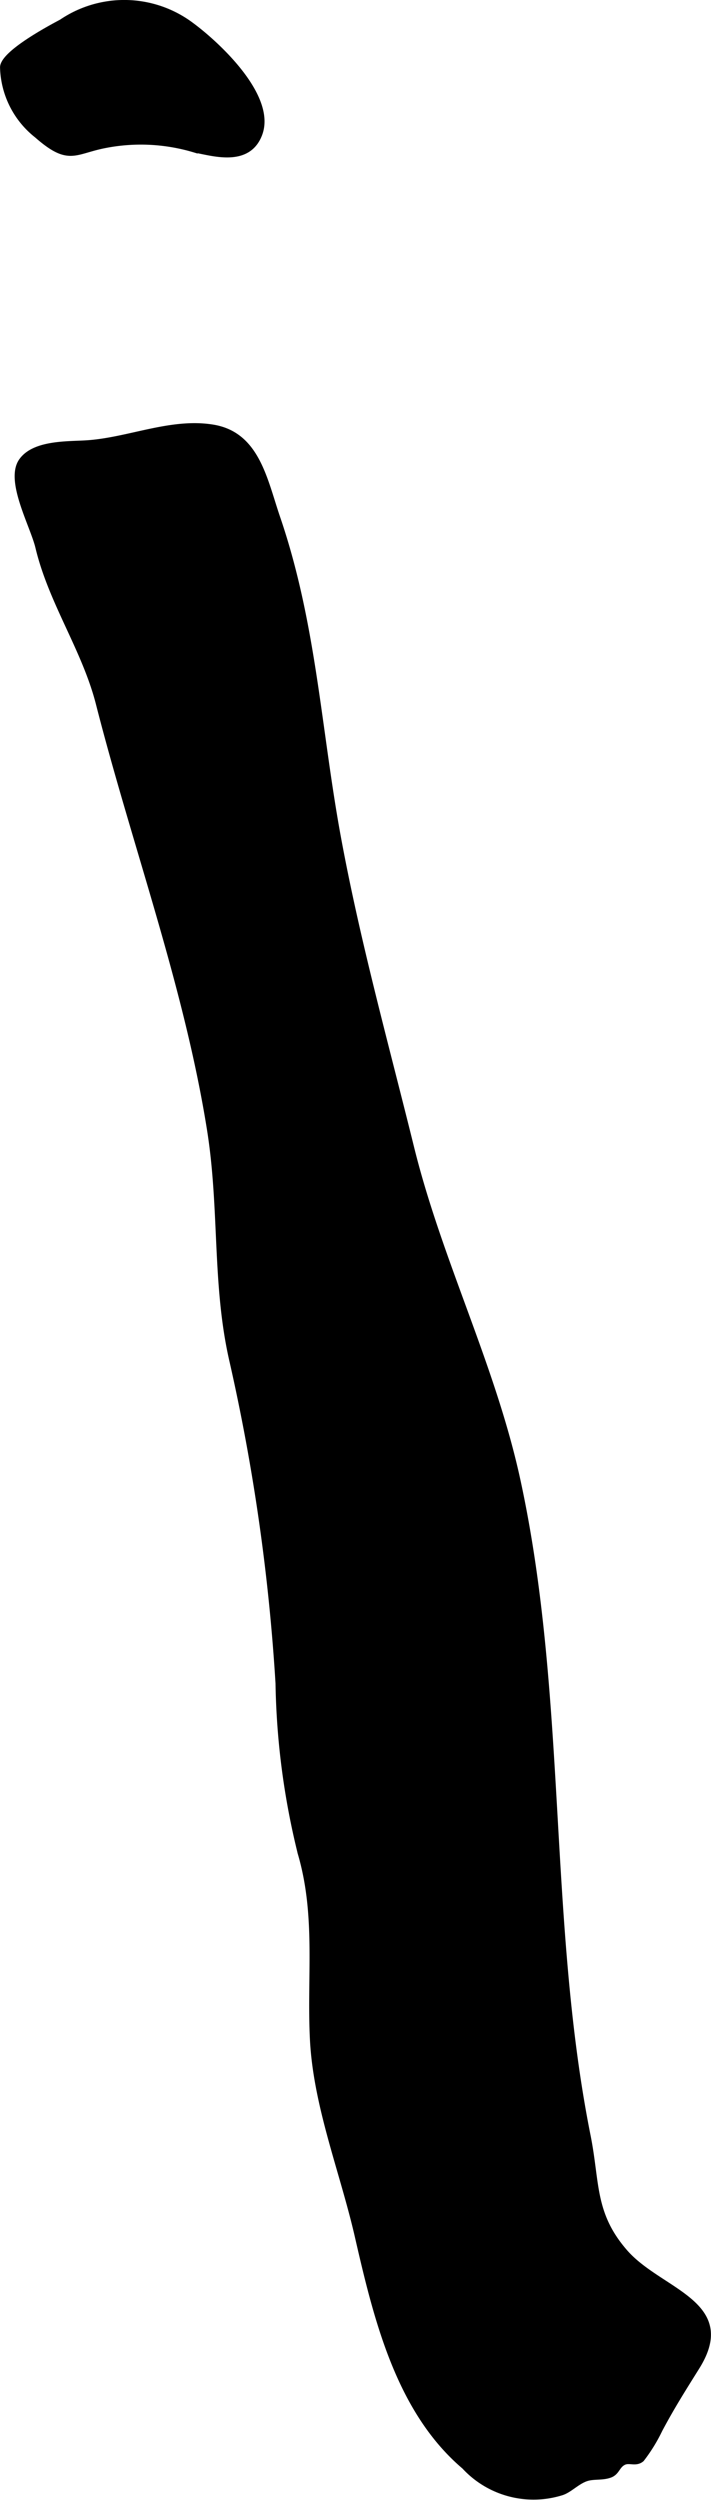 <?xml version="1.0" encoding="UTF-8"?>
<svg xmlns="http://www.w3.org/2000/svg"
     version="1.1"
     width="7.846mm"
     height="27.583mm"
     viewBox="0 0 22.24 78.188">
   <defs>
      <style type="text/css"><![CDATA[
      .a {
        stroke: #000;
        stroke-miterlimit: 10;
        stroke-width: 0.15px;
      }
    ]]></style>
   </defs>
   <path class="a"
         d="M6.664,13.355c1.383.228,1.621,1.649,2.025,2.832,1.138,3.328,1.28,6.641,1.904,10.023.607,3.284,1.486,6.441,2.288,9.691.879,3.554,2.549,6.825,3.324,10.398,1.471,6.778.859,13.815,2.195,20.503.293,1.466.122,2.432,1.156,3.622,1.081,1.247,3.512,1.593,2.256,3.609-.44.705-.783,1.245-1.164,1.962a5.13,5.13,0,0,1-.57.925c-.191.162-.393.014-.567.103-.205.104-.199.319-.441.4-.24.081-.494.033-.712.1-.296.092-.538.371-.795.447a2.954,2.954,0,0,1-3.045-.819c-2.066-1.756-2.757-4.647-3.346-7.212-.464-2.024-1.3-4.077-1.403-6.164-.098-1.97.19-3.862-.381-5.811a23.641,23.641,0,0,1-.695-5.316A62.87,62.87,0,0,0,7.249,42.556c-.543-2.37-.306-4.718-.693-7.185-.711-4.512-2.359-8.956-3.483-13.365-.435-1.7-1.48-3.163-1.892-4.891-.164-.683-.948-2.074-.523-2.698.387-.566,1.4-.535,1.999-.568C3.998,13.776,5.328,13.135,6.664,13.355Z"/>
   <path class="a"
         d="M5.987.773c.815.6,2.597,2.251,2.138,3.435-.365.945-1.463.594-2.019.494a5.816,5.816,0,0,0-2.842-.141c-.944.188-1.12.555-2.119-.322a2.805,2.805,0,0,1-1.069-2.133C.082,1.664,1.52.89,1.918.679A3.507,3.507,0,0,1,5.987.773Z"/>
</svg>

